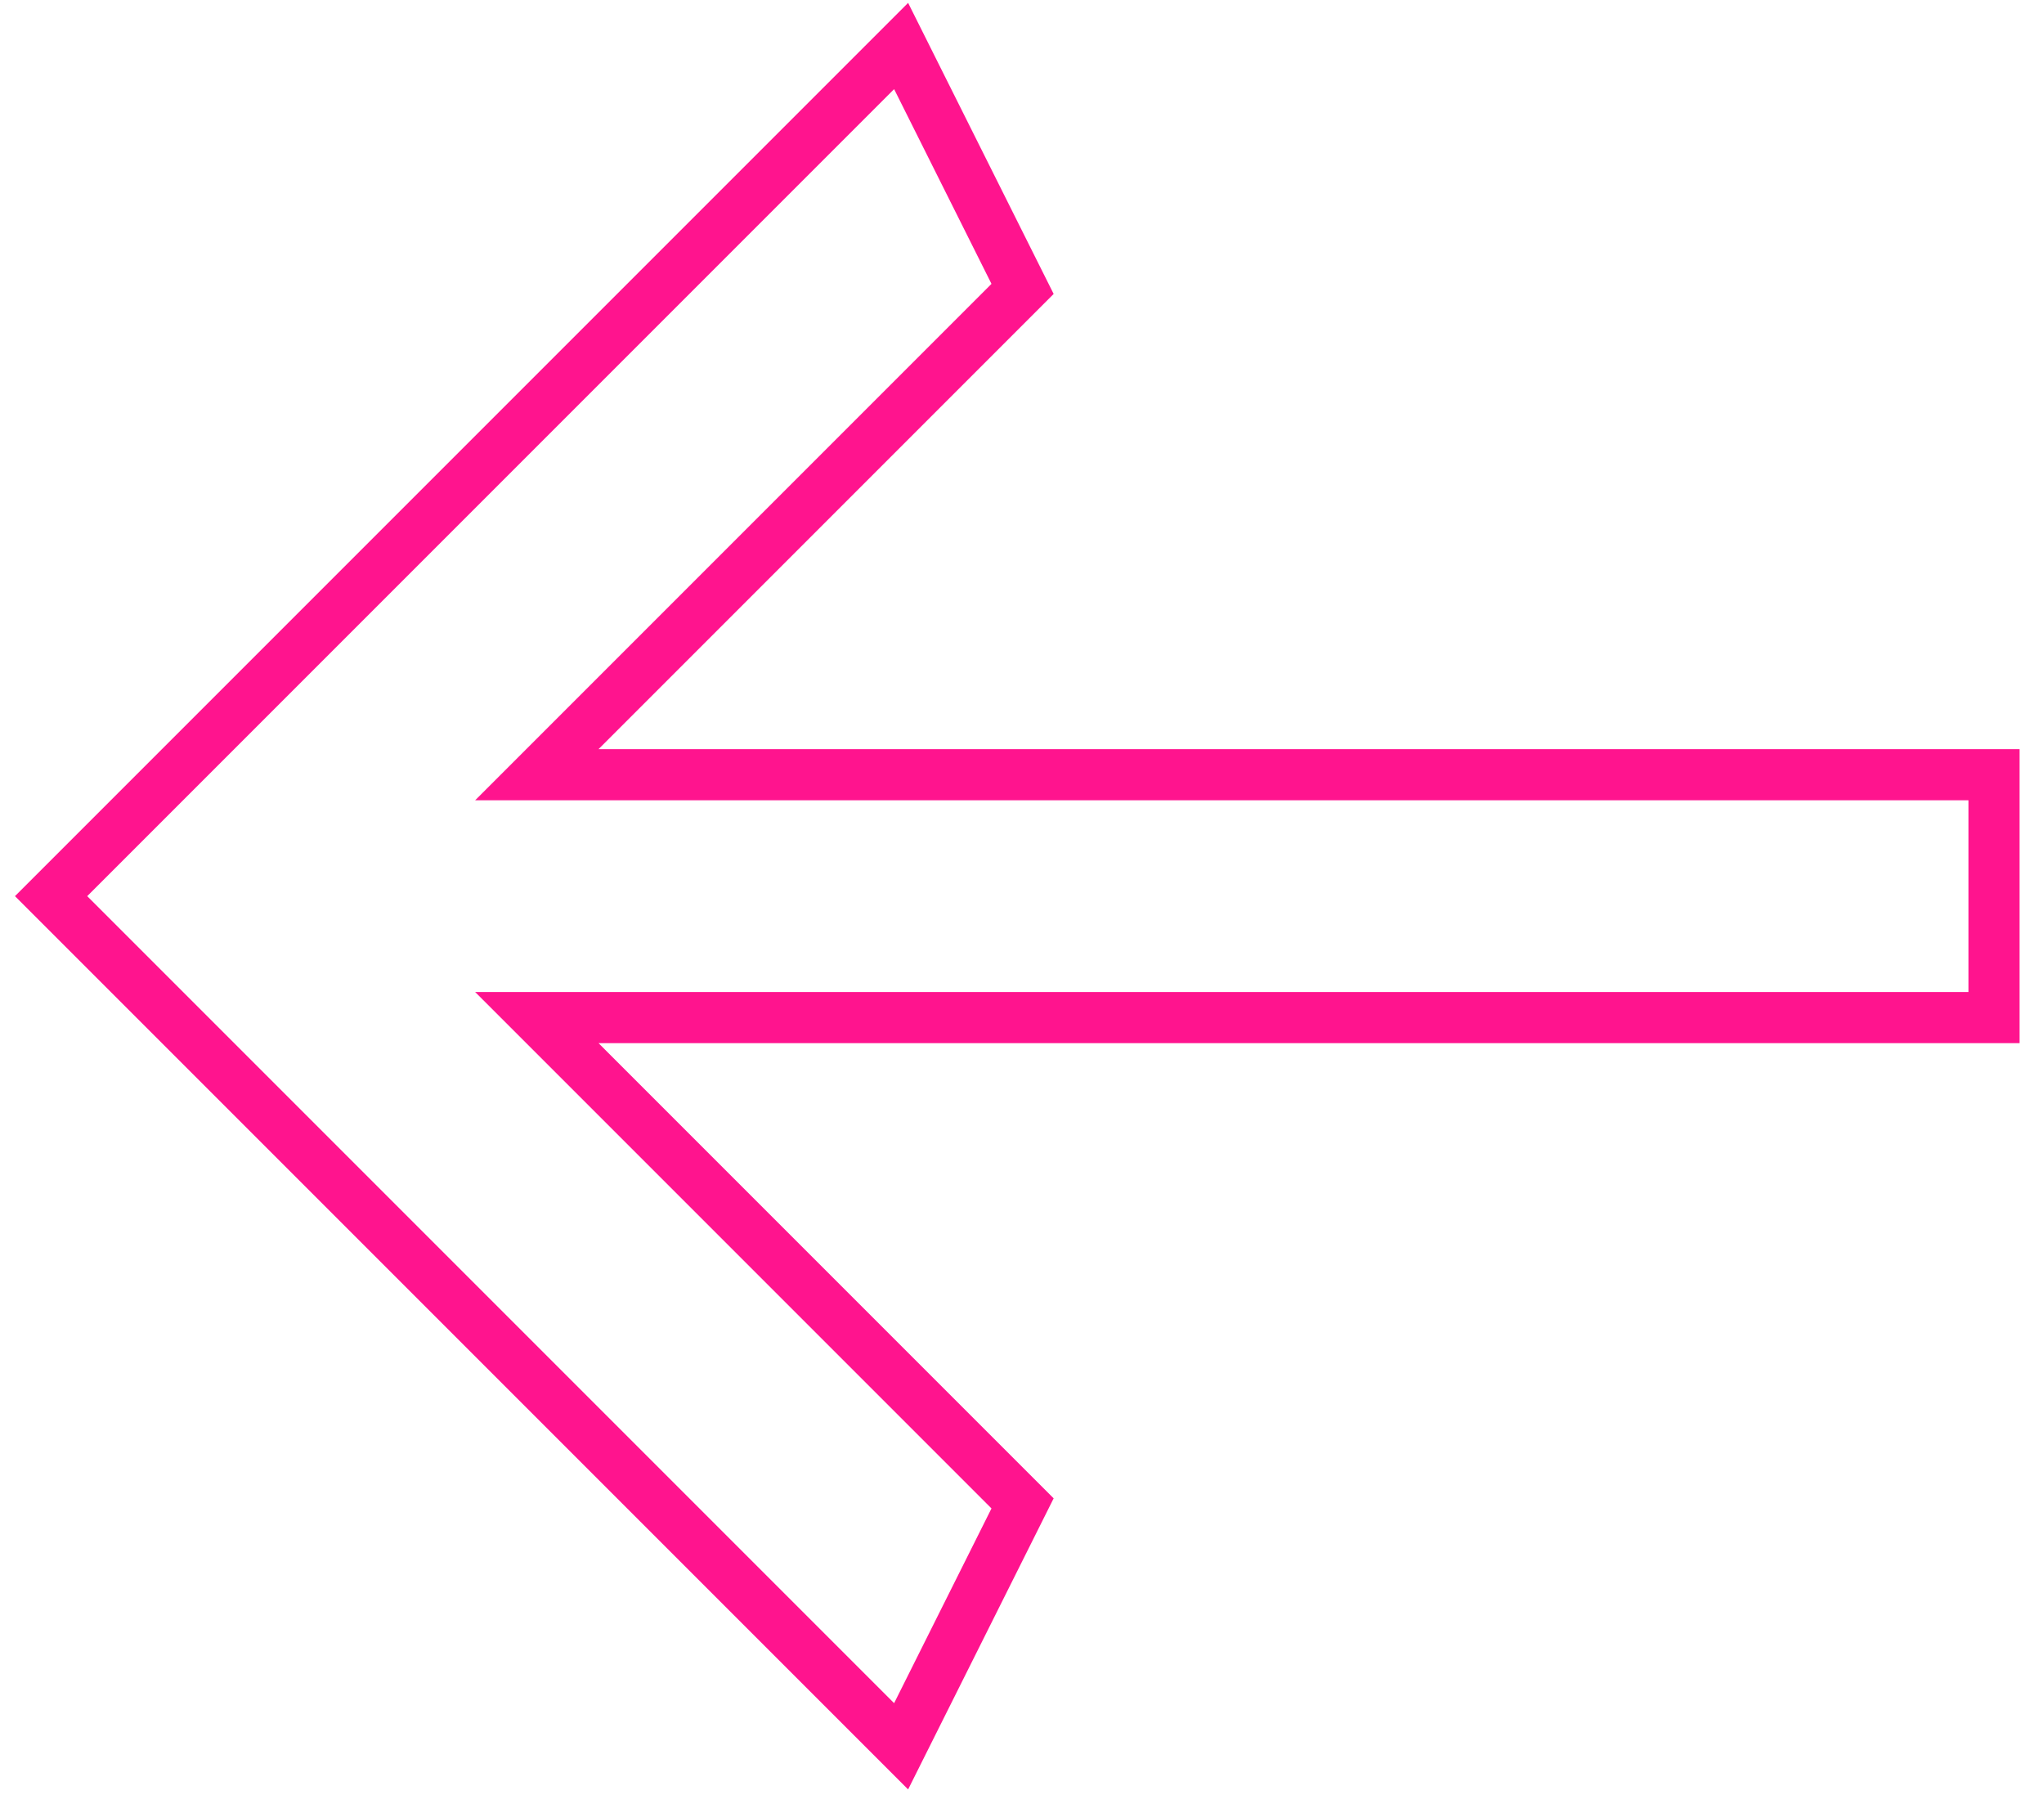 <?xml version="1.0" encoding="UTF-8"?> <svg xmlns="http://www.w3.org/2000/svg" width="50" height="44" viewBox="0 0 50 44" fill="none"> <path d="M48.777 24.888V18.948H13.132L25.014 7.066L22.043 1.125L1.25 21.918L22.043 42.711L25.014 36.77L13.132 24.888H48.777Z" stroke="#FF148E" stroke-width="1.25"></path> </svg> 
